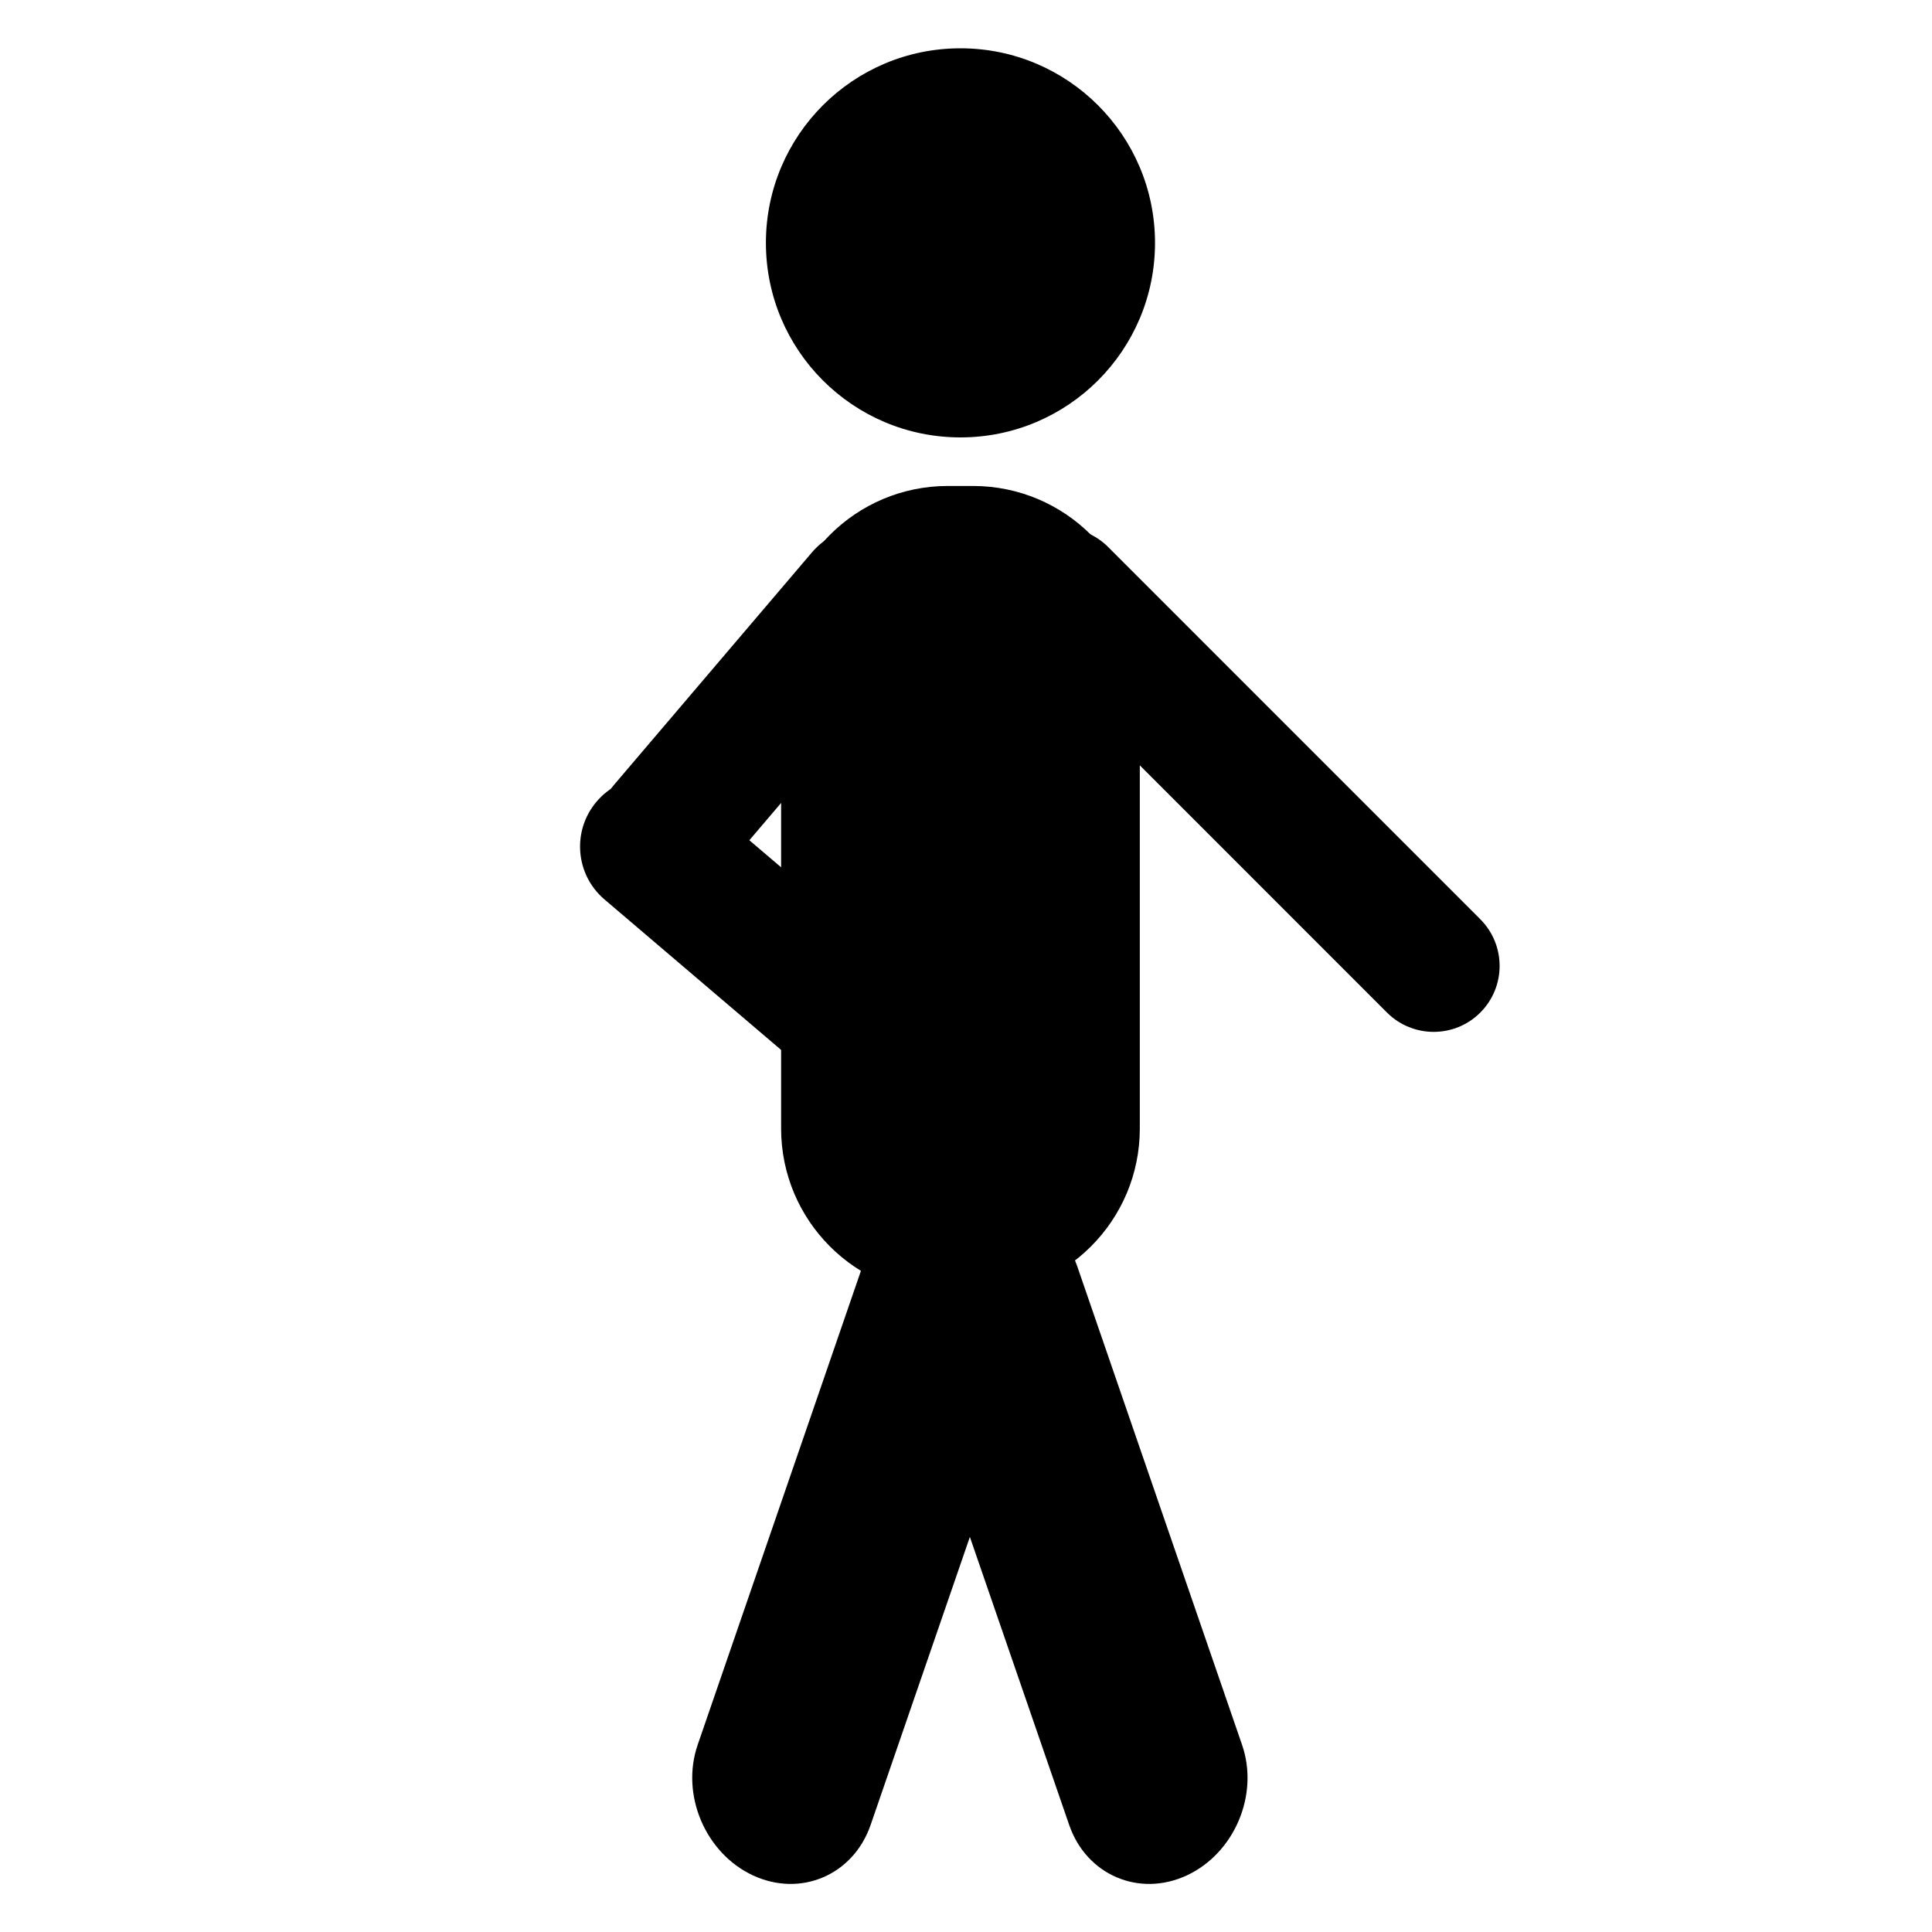 <?xml version="1.0" encoding="utf-8"?>
<!-- Generator: Adobe Illustrator 16.0.0, SVG Export Plug-In . SVG Version: 6.00 Build 0)  -->
<!DOCTYPE svg PUBLIC "-//W3C//DTD SVG 1.1//EN" "http://www.w3.org/Graphics/SVG/1.1/DTD/svg11.dtd">
<svg version="1.1" xmlns="http://www.w3.org/2000/svg" xmlns:xlink="http://www.w3.org/1999/xlink" x="0px" y="0px" width="30px"
	 height="30px" viewBox="0 0 30 30" enable-background="new 0 0 30 30" xml:space="preserve">
<g id="Calque_1" display="none">
	<g display="inline">
		<polygon points="7.742,28.948 3.15,28.948 6.652,23.812 11.245,23.812 		"/>
		<polygon points="22.257,28.948 26.85,28.948 23.347,23.812 18.755,23.812 		"/>
		<path d="M21.77,3.107h-2.471V1.59c0-0.042-0.015-0.078-0.023-0.117h1.699c0.236,0,0.428-0.192,0.428-0.428
			s-0.191-0.428-0.428-0.428H9.124c-0.236,0-0.428,0.192-0.428,0.428s0.192,0.428,0.428,0.428h2.145
			c-0.009,0.039-0.023,0.075-0.023,0.117v1.518H8.504c-1.839,0-3.33,1.491-3.33,3.329v13.268c0,1.838,1.491,3.329,3.33,3.329H21.77
			c1.839,0,3.33-1.491,3.33-3.329V6.437C25.1,4.598,23.608,3.107,21.77,3.107z M12.312,1.473h5.922
			C18.225,1.512,18.21,1.548,18.21,1.59v1.518h-5.875V1.59C12.335,1.548,12.32,1.512,12.312,1.473z M8.696,21.261
			c-0.773,0-1.4-0.627-1.4-1.4c0-0.774,0.627-1.4,1.4-1.4s1.4,0.626,1.4,1.4C10.096,20.634,9.469,21.261,8.696,21.261z
			 M21.402,21.261c-0.773,0-1.4-0.627-1.4-1.4c0-0.774,0.627-1.4,1.4-1.4s1.4,0.626,1.4,1.4
			C22.803,20.634,22.176,21.261,21.402,21.261z M22.804,13.467H7.47V8.44c0-1.226,0.994-2.22,2.22-2.22h1.906v0
			c0,0.645,0.523,1.167,1.167,1.167h4.747c0.646,0,1.168-0.523,1.168-1.167v0h1.905c1.227,0,2.22,0.994,2.22,2.22V13.467z"/>
	</g>
</g>
<g id="Calque_2" display="none">
	<path display="inline" d="M8.211,17.535c-1.585,0-2.871,1.286-2.871,2.871c0,1.586,1.286,2.871,2.871,2.871
		c1.586,0,2.871-1.285,2.871-2.871C11.082,18.821,9.797,17.535,8.211,17.535z M8.211,21.571c-0.644,0-1.165-0.521-1.165-1.165
		c0-0.643,0.521-1.165,1.165-1.165s1.165,0.522,1.165,1.165C9.375,21.051,8.854,21.571,8.211,21.571z"/>
	<path display="inline" d="M21.609,17.535c-1.586,0-2.871,1.286-2.871,2.871c0,1.586,1.285,2.871,2.871,2.871
		s2.871-1.285,2.871-2.871C24.48,18.821,23.195,17.535,21.609,17.535z M21.609,21.571c-0.644,0-1.165-0.521-1.165-1.165
		c0-0.643,0.521-1.165,1.165-1.165s1.166,0.522,1.166,1.165C22.775,21.051,22.253,21.571,21.609,21.571z"/>
	<path display="inline" d="M28.831,17.013c0-7.394-3.524-8.973-5.047-9.803c-1.521-0.83-6.266-2.237-11.574-0.323
		C9.51,7.861,1.164,11.533,1.164,17.623c0,2.609,2.784,2.783,2.784,2.783s0.219,0,0.612,0c-0.001-0.043-0.003-0.086-0.003-0.13
		c0-2.043,1.655-3.698,3.697-3.698c2.042,0,3.698,1.655,3.698,3.698c0,0.044-0.002,0.087-0.003,0.13c1.952,0,4.043,0,6.01,0
		c-0.002-0.043-0.004-0.086-0.004-0.13c0-2.043,1.656-3.698,3.698-3.698s3.698,1.655,3.698,3.698c0,0.044-0.002,0.087-0.004,0.13
		c0.166,0,0.314,0,0.438,0C29.092,20.406,28.831,17.013,28.831,17.013z M17.072,13.655c0,0,0,1.204-0.925,1.204
		c-0.924,0-10.808,0.399-11.437-0.229c-0.629-0.629,0.622-2.063,2.281-3.408c0,0,2.249-2.049,6.381-2.819
		c1.847-0.343,3.7-0.355,3.7,1.888C17.072,12.533,17.072,13.655,17.072,13.655z M26.561,13.608c0,0-0.242,1.376-3.216,1.376
		c-2.135,0-2.56,0-2.629,0c0,0-1.556-0.269-1.556-1.376V9.734c0,0-0.14-1.486,0.933-1.486s4.003,0.976,5.706,2.679
		C27.503,12.631,26.561,13.608,26.561,13.608z"/>
</g>
<g id="Calque_3">
	<circle cx="14.914" cy="3.771" r="3.021"/>
	<path d="M14.131,8.452c0.454,0.387,0.509,1.068,0.123,1.522l-3.078,3.613c-0.386,0.454-1.067,0.509-1.521,0.123l0,0
		c-0.454-0.387-0.509-1.068-0.122-1.521l3.077-3.614C12.997,8.121,13.678,8.065,14.131,8.452L14.131,8.452z"/>
	<path d="M14.521,16.922c-0.386,0.454-1.068,0.508-1.521,0.123l-3.613-3.078c-0.454-0.386-0.509-1.067-0.122-1.521l0,0
		c0.386-0.453,1.067-0.509,1.521-0.122L14.4,15.4C14.854,15.787,14.909,16.468,14.521,16.922L14.521,16.922z"/>
	<path d="M22.986,14.274c0.4,0.4,0.4,1.049,0,1.449l0,0c-0.399,0.4-1.048,0.4-1.449,0l-5.779-5.78
		c-0.401-0.4-0.401-1.049-0.001-1.449l0,0c0.401-0.4,1.05-0.4,1.45,0L22.986,14.274z"/>
	<path d="M16.603,28.34c0.268,0.774,1.084,1.126,1.826,0.781l0,0c0.74-0.345,1.126-1.254,0.857-2.029l-2.558-7.427
		c-0.269-0.775-1.085-1.123-1.826-0.779l0,0c-0.741,0.345-1.126,1.254-0.859,2.029L16.603,28.34z"/>
	<path d="M13.518,28.34c-0.268,0.774-1.084,1.126-1.826,0.781l0,0c-0.74-0.345-1.126-1.254-0.858-2.029l2.558-7.427
		c0.269-0.775,1.085-1.123,1.826-0.779l0,0c0.741,0.345,1.126,1.254,0.859,2.029L13.518,28.34z"/>
	<path d="M17.699,17.523c0,1.431-1.16,2.59-2.59,2.59h-0.391c-1.43,0-2.589-1.159-2.589-2.59v-7.387c0-1.431,1.16-2.59,2.589-2.59
		h0.391c1.43,0,2.59,1.159,2.59,2.59V17.523z"/>
</g>
</svg>
